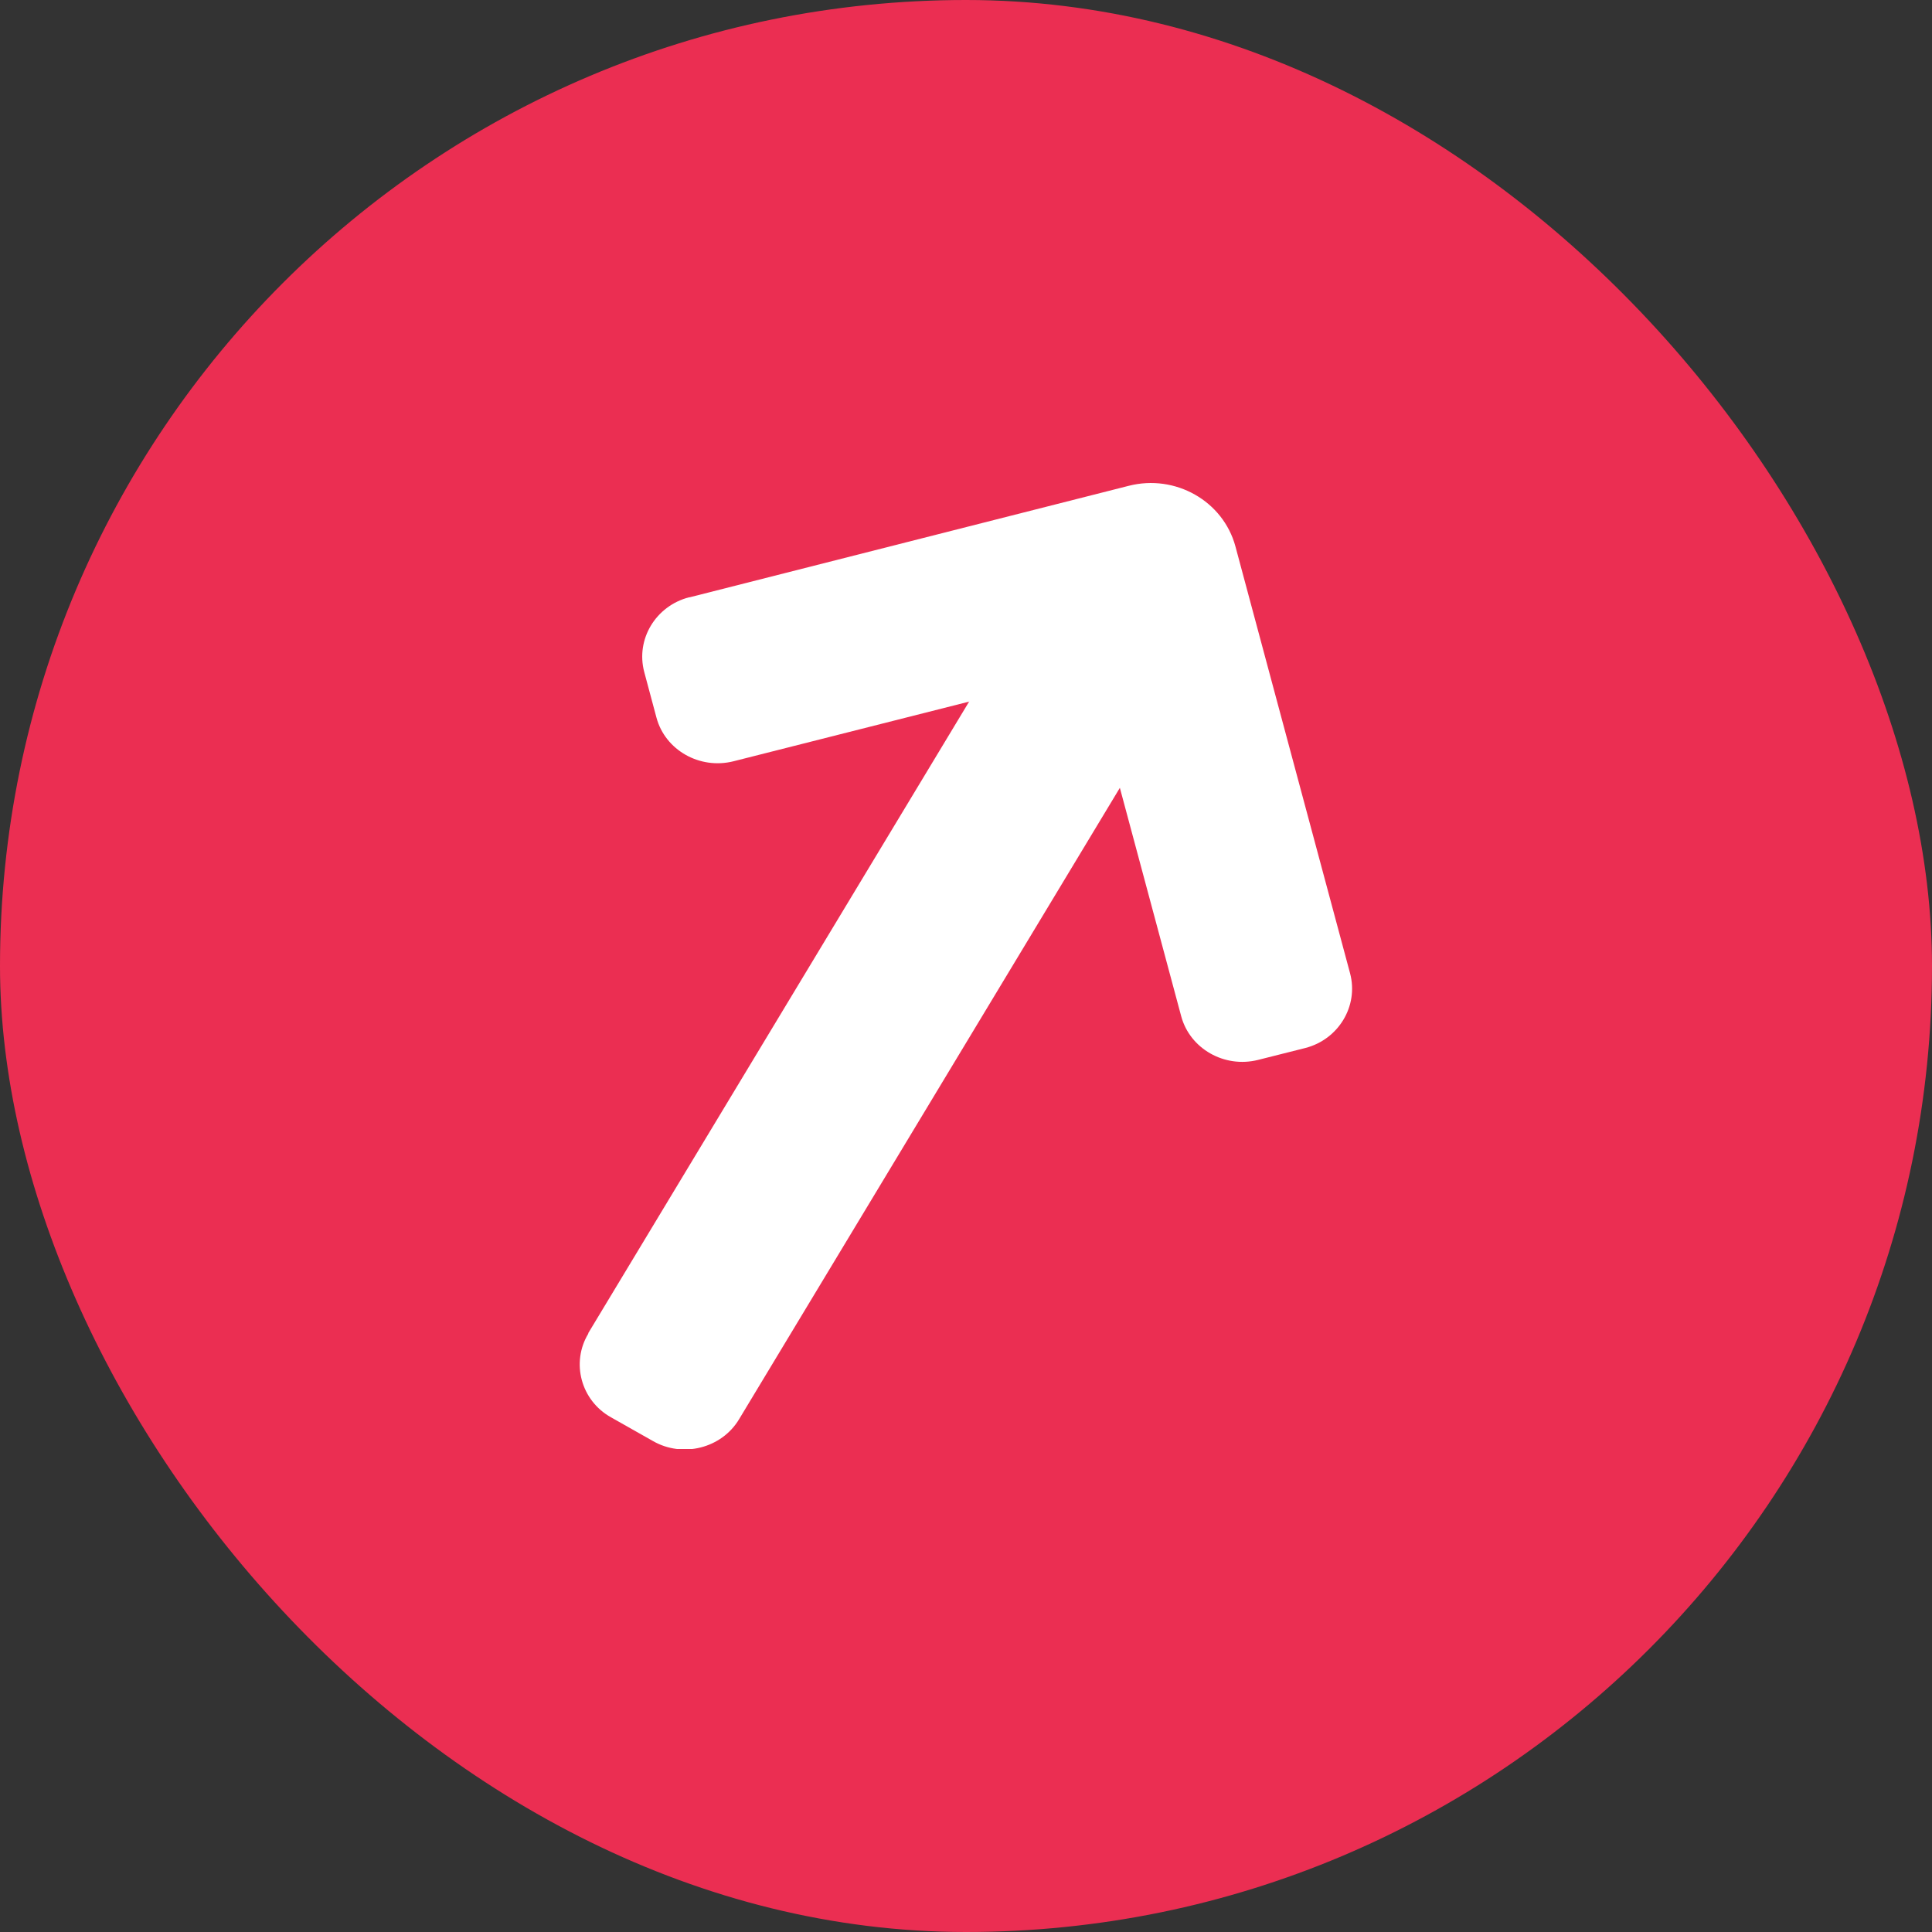 <svg width="20" height="20" viewBox="0 0 20 20" fill="none" xmlns="http://www.w3.org/2000/svg">
<rect x="0" y="0" width="20" height="20" fill="#333333" stroke="none"/>
<rect width="20" height="20" rx="10" fill="#EB2E52"/>
<g clip-path="url(#clip0_2757_15115)">
<path d="M7.14 6.183L11.685 5.029C12.168 4.906 12.662 5.187 12.789 5.656L13.976 10.076C14.066 10.416 13.855 10.761 13.512 10.849L13.024 10.972C12.674 11.06 12.318 10.855 12.228 10.521L11.269 6.95L7.592 7.881C7.242 7.968 6.886 7.764 6.796 7.43L6.669 6.956C6.579 6.616 6.79 6.271 7.134 6.183L7.14 6.183Z" fill="white"/>
<path d="M6.09 13.8L11.136 5.433L12.698 6.323L7.652 14.69C7.471 14.994 7.067 15.094 6.76 14.918L6.325 14.672C6.012 14.497 5.91 14.104 6.09 13.806L6.09 13.8Z" fill="white"/>
</g>
<defs>
<clipPath id="clip0_2757_15115">
<rect width="10" height="8" fill="white" transform="translate(14 5) rotate(90)"/>
</clipPath>
</defs>
</svg>
